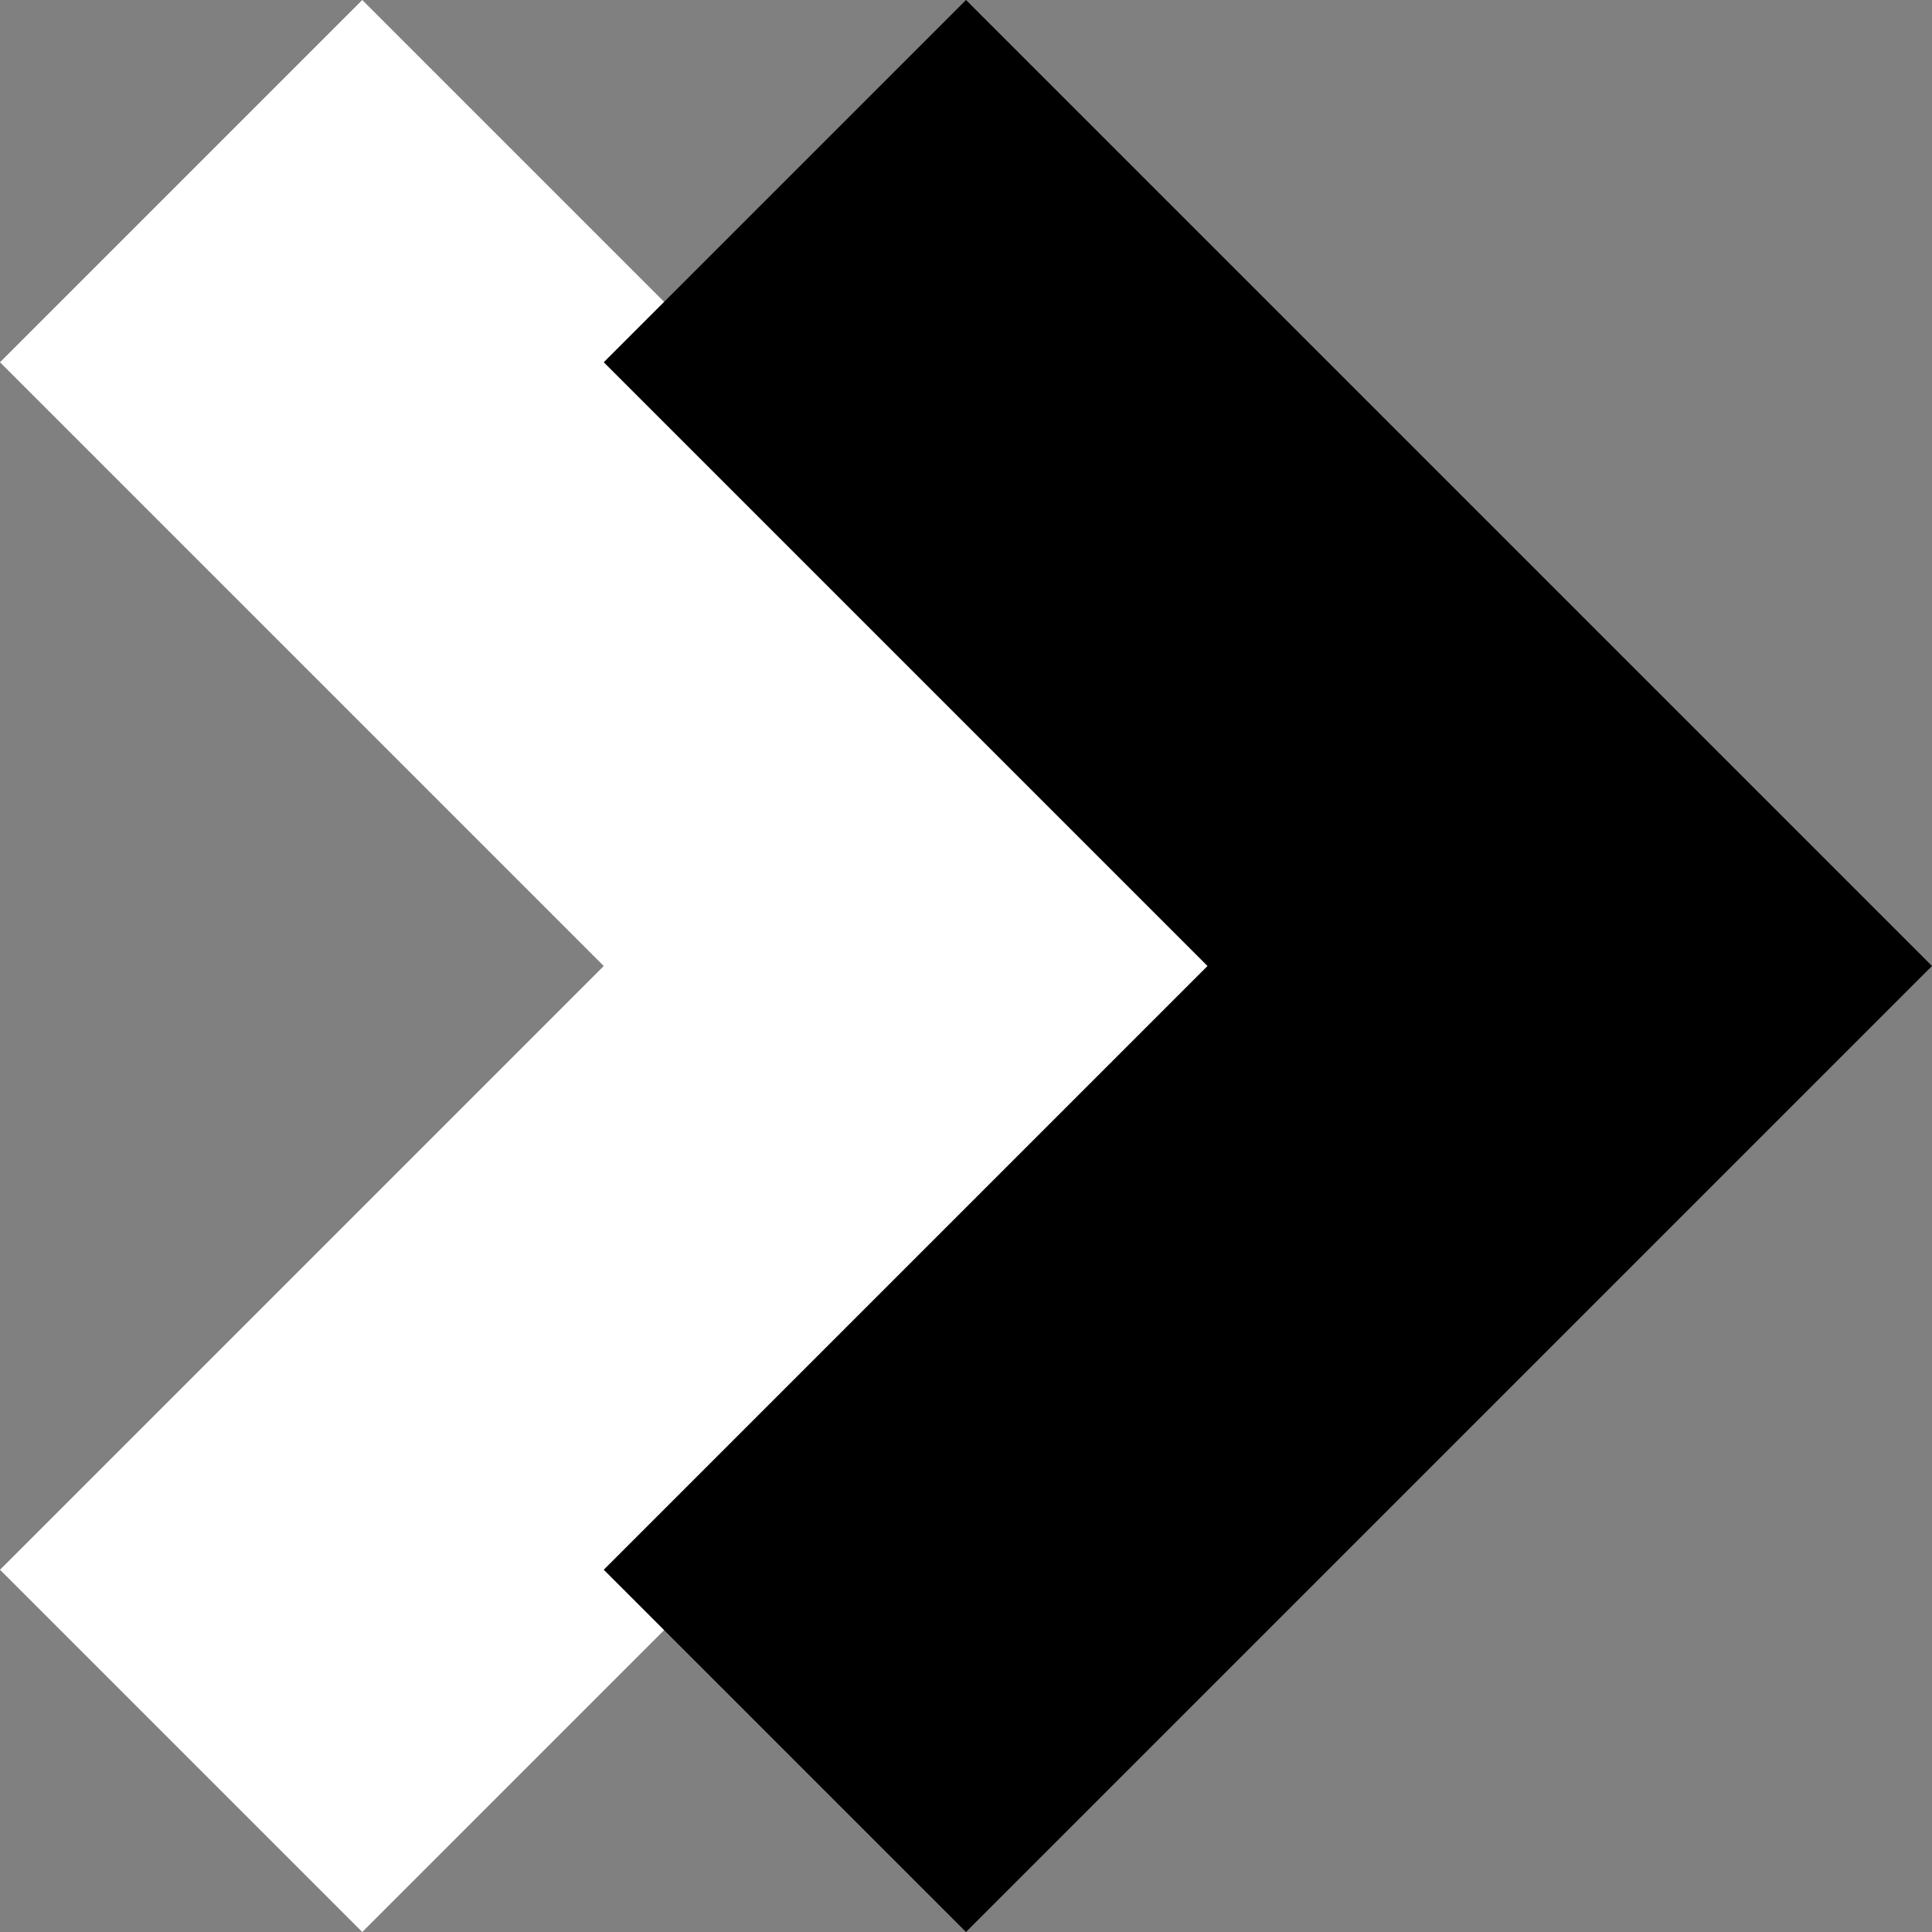 <svg id="Layer_1" data-name="Layer 1" xmlns="http://www.w3.org/2000/svg" viewBox="0 0 8 8"><rect x="0" y="0" width="8" height="8" fill="#808080" stroke="none"/><defs><style>.cls-1{fill:#fff;}</style></defs><title>next</title><path class="cls-1" d="M1.5,0,0,1.5,2.5,4,0,6.5,1.5,8l4-4Z"/><path d="M4,0,2.5,1.5,5,4,2.5,6.5,4,8,8,4Z"/></svg>